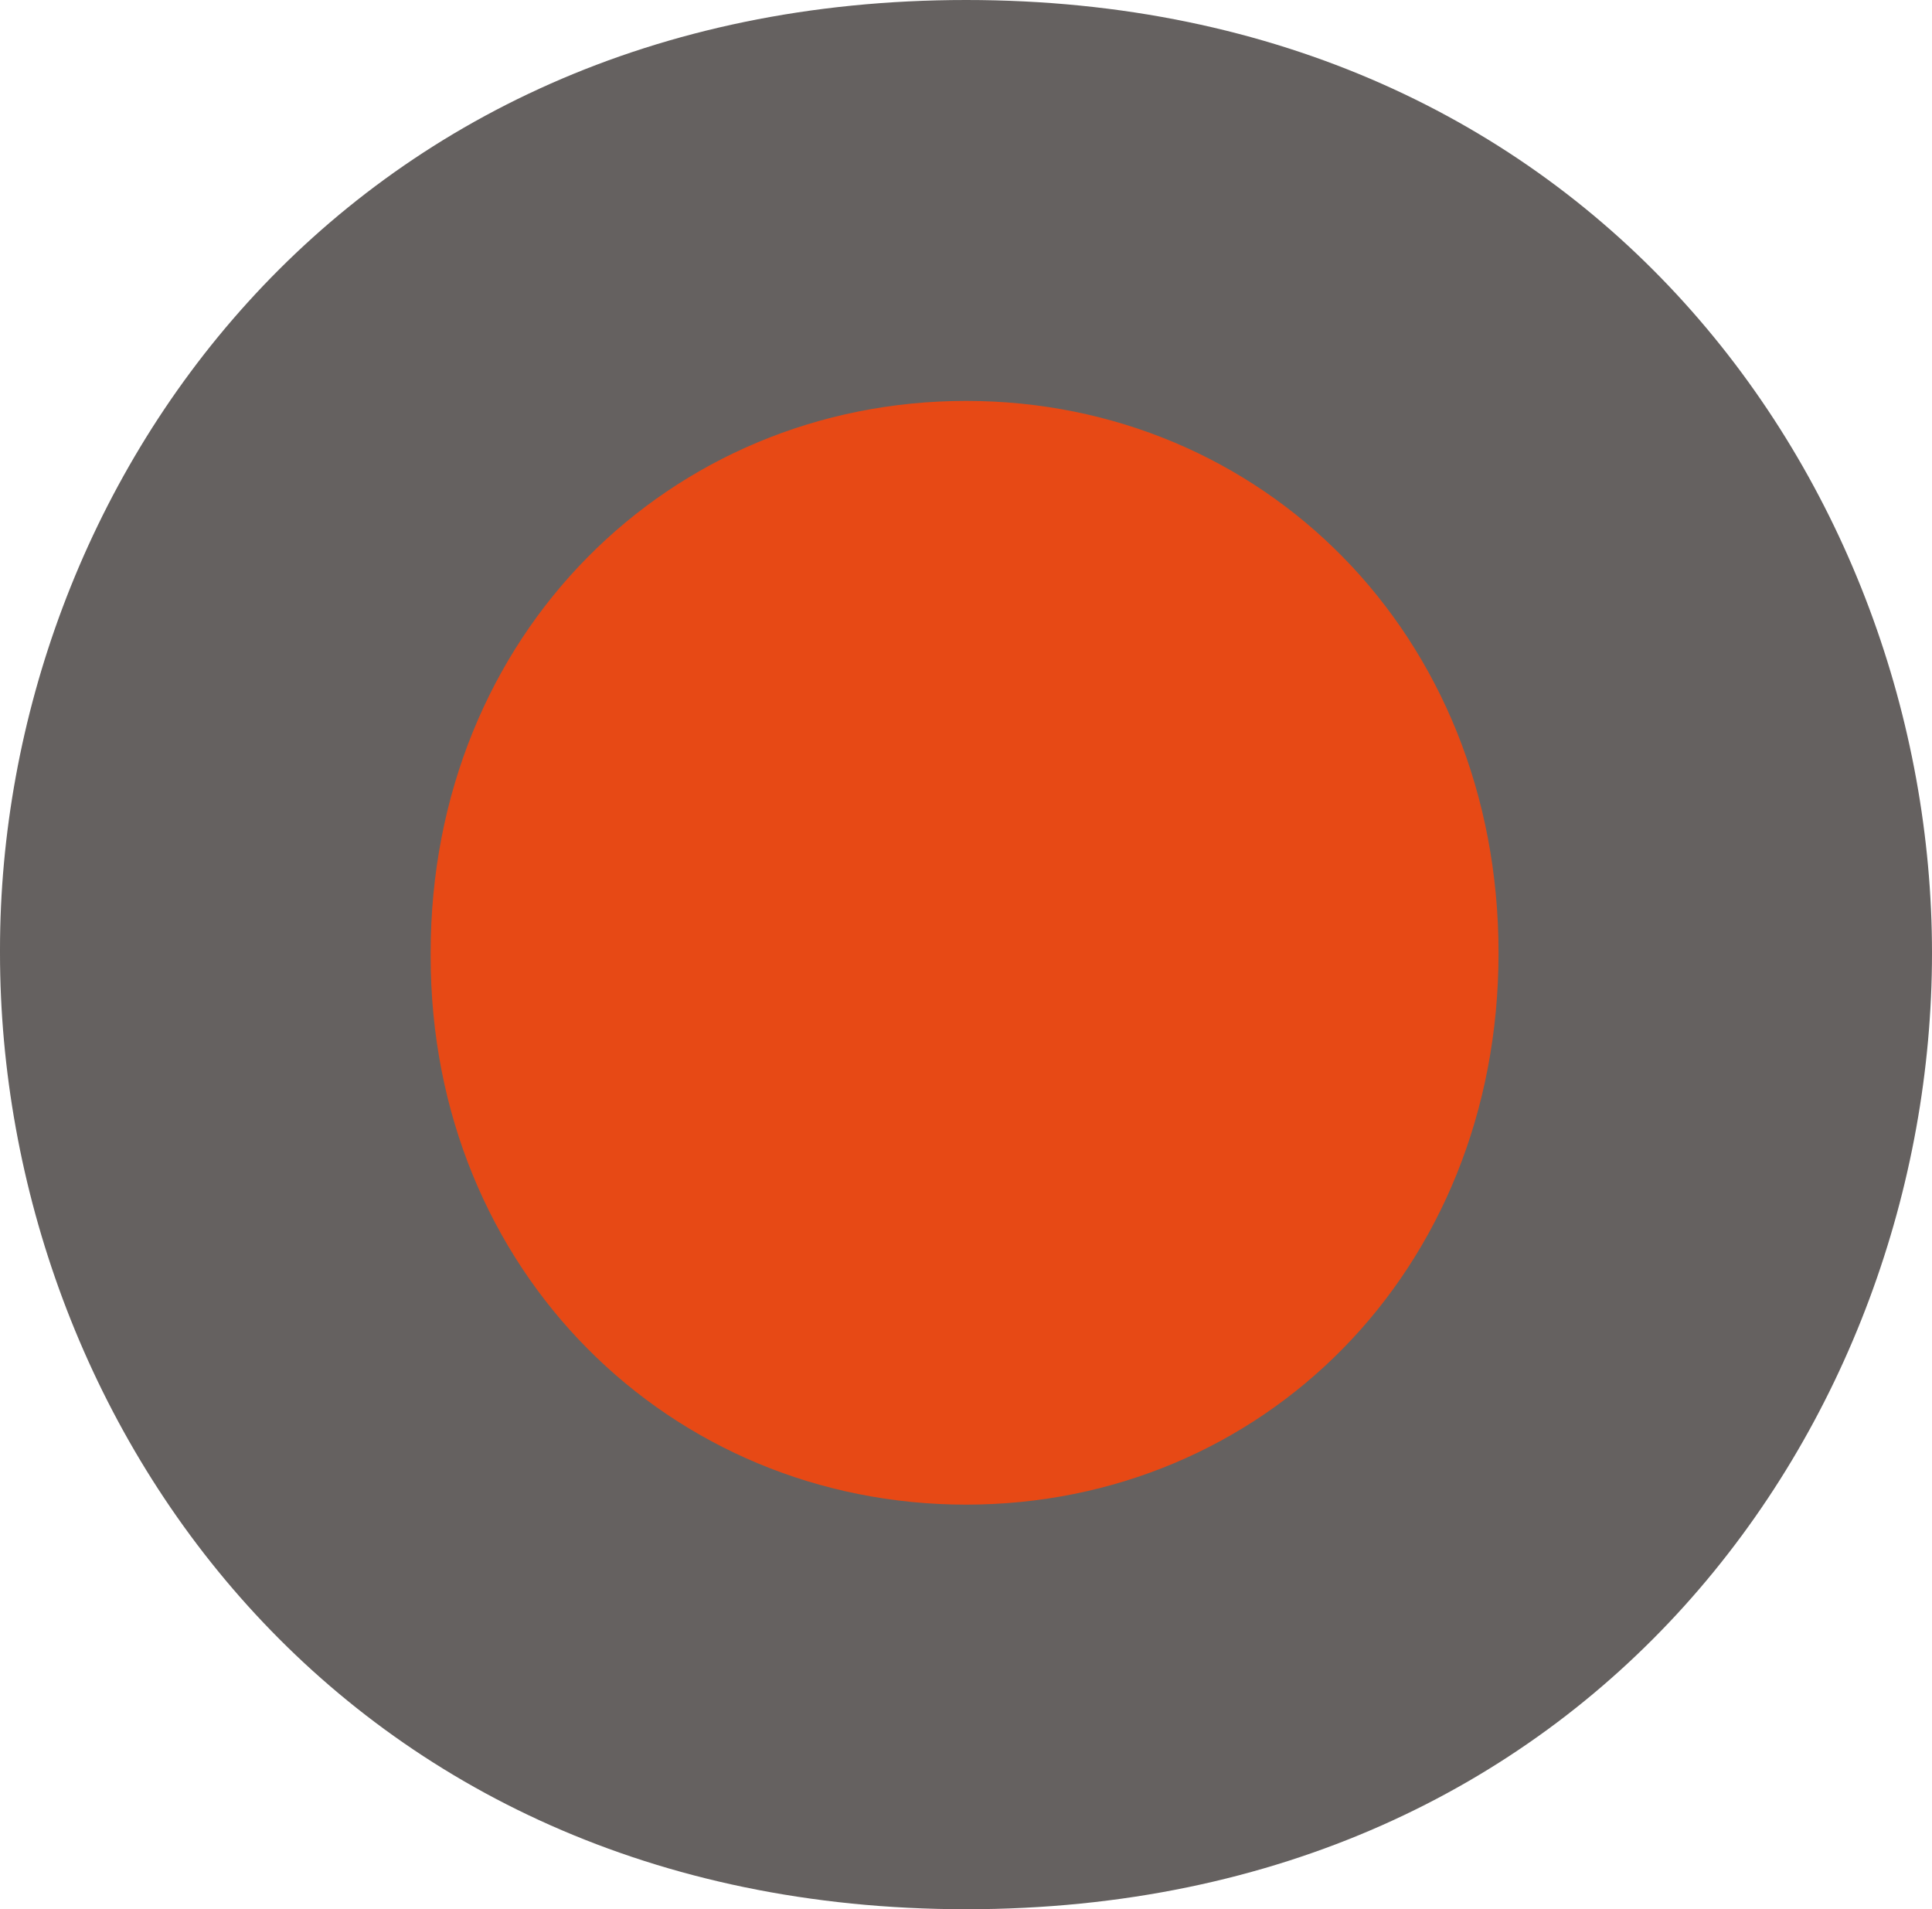 <!-- Generator: Adobe Illustrator 19.2.1, SVG Export Plug-In  -->
<svg version="1.1"
	 xmlns="http://www.w3.org/2000/svg" xmlns:xlink="http://www.w3.org/1999/xlink" xmlns:a="http://ns.adobe.com/AdobeSVGViewerExtensions/3.0/"
	 x="0px" y="0px" width="11.027px" height="10.895px" viewBox="0 0 11.027 10.895"
	 style="enable-background:new 0 0 11.027 10.895;" xml:space="preserve">
<style type="text/css">
	.st0{fill:#E74915;}
	.st1{fill:#656160;}
</style>
<defs>
</defs>
<g>
	<circle class="st0" cx="5.22" cy="5.276" r="3.568"/>
	<path class="st1" d="M0,5.419C0,2.794,1.934,0,5.514,0c3.581,0,5.513,2.794,5.513,5.439c0,2.661-1.932,5.457-5.513,5.457
		C1.934,10.895,0,8.099,0,5.439V5.419z M2.458,5.457c0,1.8,1.369,3.13,3.056,3.13c1.688,0,3.039-1.33,3.039-3.149
		c0-1.819-1.351-3.15-3.039-3.15c-1.688,0-3.056,1.331-3.056,3.15V5.457z"/>
</g>
</svg>